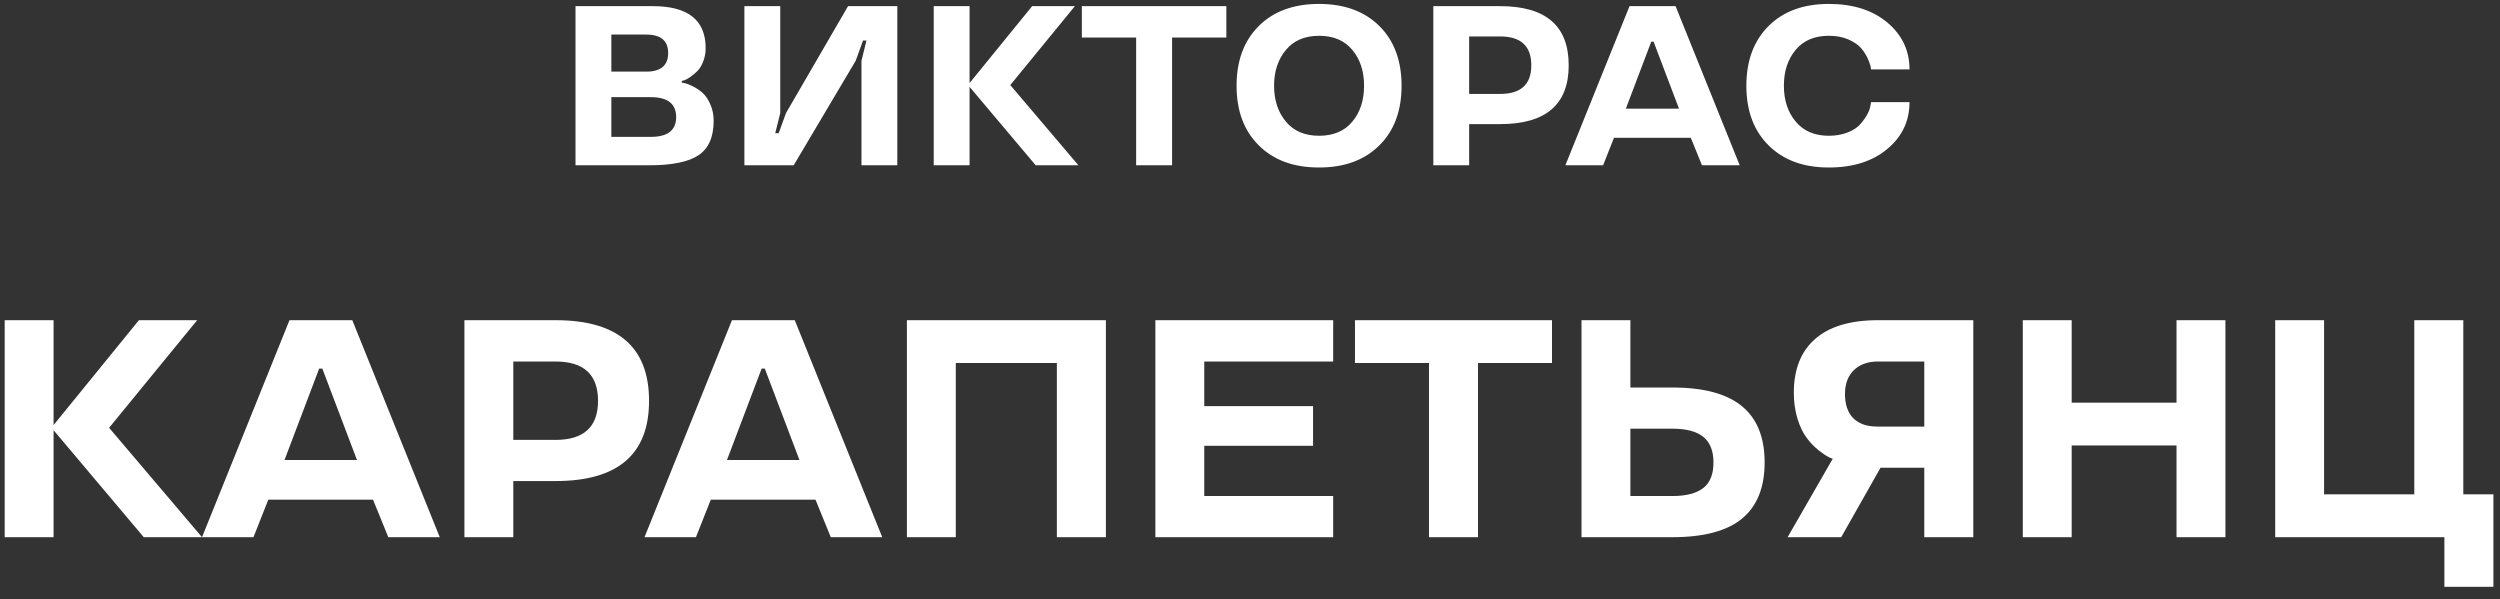 <?xml version="1.0" encoding="UTF-8"?> <svg xmlns="http://www.w3.org/2000/svg" width="121" height="29" viewBox="0 0 121 29" fill="none"><rect x="0" y="0" width="121" height="29" fill="#333333" stroke="none"/><path d="M34.541 5.846C34.541 6.63 34.297 7.185 33.81 7.511C33.324 7.837 32.525 8 31.415 8H27.854V0.298H31.603C33.304 0.298 34.154 0.976 34.154 2.333C34.154 2.559 34.115 2.772 34.036 2.973C33.961 3.173 33.864 3.331 33.746 3.445C33.517 3.667 33.309 3.814 33.123 3.886L32.999 3.918V3.999C33.046 4.006 33.103 4.016 33.171 4.031C33.247 4.049 33.37 4.099 33.542 4.181C33.728 4.278 33.884 4.383 34.009 4.498C34.156 4.631 34.281 4.819 34.385 5.062C34.489 5.302 34.541 5.563 34.541 5.846ZM32.726 5.669C32.726 5.024 32.316 4.702 31.496 4.702H29.589V6.625H31.496C32.316 6.625 32.726 6.306 32.726 5.669ZM32.339 2.564C32.339 1.97 31.984 1.673 31.275 1.673H29.589V3.467H31.275C31.984 3.467 32.339 3.166 32.339 2.564ZM41.77 1.963L41.416 2.94L38.414 8H36.029V0.298H37.764V5.47L37.522 6.448H37.688L38.043 5.47L41.045 0.298H43.43V8H41.695V2.94L41.937 1.963H41.77ZM49.956 0.298H52.024L48.898 4.117L52.196 8H50.128L46.927 4.203V8H45.192V0.298H46.927V4.02L49.956 0.298ZM54.989 1.818H52.362V0.298H59.355V1.818H56.729V8H54.989V1.818ZM66.757 1.254C67.477 1.97 67.836 2.935 67.836 4.149C67.836 5.366 67.477 6.33 66.757 7.039C66.041 7.751 65.069 8.107 63.84 8.107C62.612 8.107 61.642 7.751 60.929 7.039C60.209 6.33 59.85 5.366 59.85 4.149C59.85 2.935 60.209 1.97 60.929 1.254C61.645 0.545 62.616 0.19 63.84 0.19C65.065 0.19 66.037 0.545 66.757 1.254ZM63.846 6.571C64.537 6.571 65.072 6.344 65.452 5.889C65.831 5.434 66.021 4.854 66.021 4.149C66.021 3.447 65.831 2.869 65.452 2.414C65.072 1.959 64.537 1.732 63.846 1.732C63.155 1.732 62.619 1.959 62.24 2.414C61.857 2.872 61.665 3.451 61.665 4.149C61.665 4.851 61.857 5.431 62.24 5.889C62.619 6.344 63.155 6.571 63.846 6.571ZM72.606 6.007H71.107V8H69.373V0.298H72.606C74.819 0.298 75.925 1.252 75.925 3.161C75.925 5.058 74.819 6.007 72.606 6.007ZM74.115 3.161C74.115 2.23 73.612 1.764 72.606 1.764H71.107V4.546H72.606C73.612 4.546 74.115 4.084 74.115 3.161ZM78.869 0.298H81.098L84.202 8H82.376L81.834 6.668H78.117L77.59 8H75.764L78.869 0.298ZM78.691 5.261H81.264L80.034 2.017H79.921L78.691 5.261ZM85.604 7.039C84.884 6.33 84.524 5.366 84.524 4.149C84.524 2.935 84.884 1.97 85.604 1.254C86.32 0.545 87.29 0.19 88.515 0.19C89.69 0.19 90.635 0.491 91.351 1.093C92.064 1.694 92.42 2.45 92.42 3.359H90.561C90.558 3.316 90.547 3.257 90.529 3.182C90.511 3.103 90.461 2.973 90.379 2.79C90.286 2.6 90.175 2.436 90.046 2.296C89.913 2.153 89.715 2.022 89.45 1.904C89.178 1.789 88.866 1.732 88.515 1.732C87.824 1.732 87.289 1.959 86.909 2.414C86.53 2.869 86.34 3.447 86.34 4.149C86.34 4.851 86.531 5.431 86.915 5.889C87.294 6.344 87.828 6.571 88.515 6.571C88.852 6.571 89.156 6.518 89.428 6.41C89.7 6.303 89.908 6.165 90.051 5.997C90.338 5.66 90.497 5.363 90.529 5.105L90.561 4.944H92.42C92.42 5.857 92.064 6.611 91.351 7.205C90.635 7.807 89.69 8.107 88.515 8.107C87.287 8.107 86.317 7.751 85.604 7.039ZM6.724 15.497H9.543L5.281 20.705L9.778 26H6.958L2.593 20.822V26H0.227V15.497H2.593V20.573L6.724 15.497ZM14.011 15.497H17.051L21.284 26H18.794L18.054 24.184H12.986L12.268 26H9.778L14.011 15.497ZM13.77 22.265H17.278L15.601 17.841H15.447L13.77 22.265ZM26.887 23.283H24.844V26H22.478V15.497H26.887C29.905 15.497 31.414 16.798 31.414 19.401C31.414 21.989 29.905 23.283 26.887 23.283ZM28.945 19.401C28.945 18.131 28.259 17.497 26.887 17.497H24.844V21.291H26.887C28.259 21.291 28.945 20.661 28.945 19.401ZM35.427 15.497H38.467L42.7 26H40.21L39.47 24.184H34.402L33.684 26H31.194L35.427 15.497ZM35.185 22.265H38.694L37.017 17.841H36.863L35.185 22.265ZM53.525 26H51.152V17.57H46.26V26H43.894V15.497H53.525V26ZM64.526 26H55.92V15.497H64.526V17.497H58.286V19.657H63.552V21.576H58.286V24.008H64.526V26ZM69.163 17.57H65.581V15.497H75.117V17.57H71.536V26H69.163V17.57ZM76.545 15.497H78.911V18.756H80.94C82.463 18.756 83.589 19.059 84.316 19.665C85.044 20.265 85.408 21.171 85.408 22.382C85.408 23.593 85.044 24.498 84.316 25.099C83.589 25.7 82.463 26 80.94 26H76.545V15.497ZM82.449 23.612C82.771 23.358 82.932 22.948 82.932 22.382C82.932 21.825 82.769 21.413 82.441 21.144C82.114 20.88 81.614 20.748 80.94 20.748H78.911V24.008H80.94C81.614 24.008 82.117 23.876 82.449 23.612ZM95.508 26H93.135V22.638H91.018L89.114 26H86.521L88.711 22.191C88.691 22.206 88.621 22.182 88.499 22.118C88.376 22.055 88.215 21.945 88.015 21.789C87.815 21.627 87.634 21.442 87.473 21.232C87.288 20.998 87.131 20.683 87.004 20.287C86.882 19.887 86.821 19.462 86.821 19.013C86.821 17.875 87.165 17.006 87.854 16.405C88.543 15.8 89.558 15.497 90.901 15.497H95.508V26ZM89.297 19.071C89.297 19.579 89.431 19.97 89.7 20.243C89.973 20.512 90.359 20.646 90.857 20.646H93.135V17.497H90.901C90.408 17.497 90.017 17.636 89.729 17.914C89.441 18.192 89.297 18.578 89.297 19.071ZM107.71 26H105.344V21.561H100.269V26H97.903V15.497H100.269V19.489H105.344V15.497H107.71V26ZM120.681 28.402H118.308V26H110.12V15.497H112.485V23.927H116.851V15.497H119.224V23.927H120.681V28.402Z" fill="white"></path></svg> 
